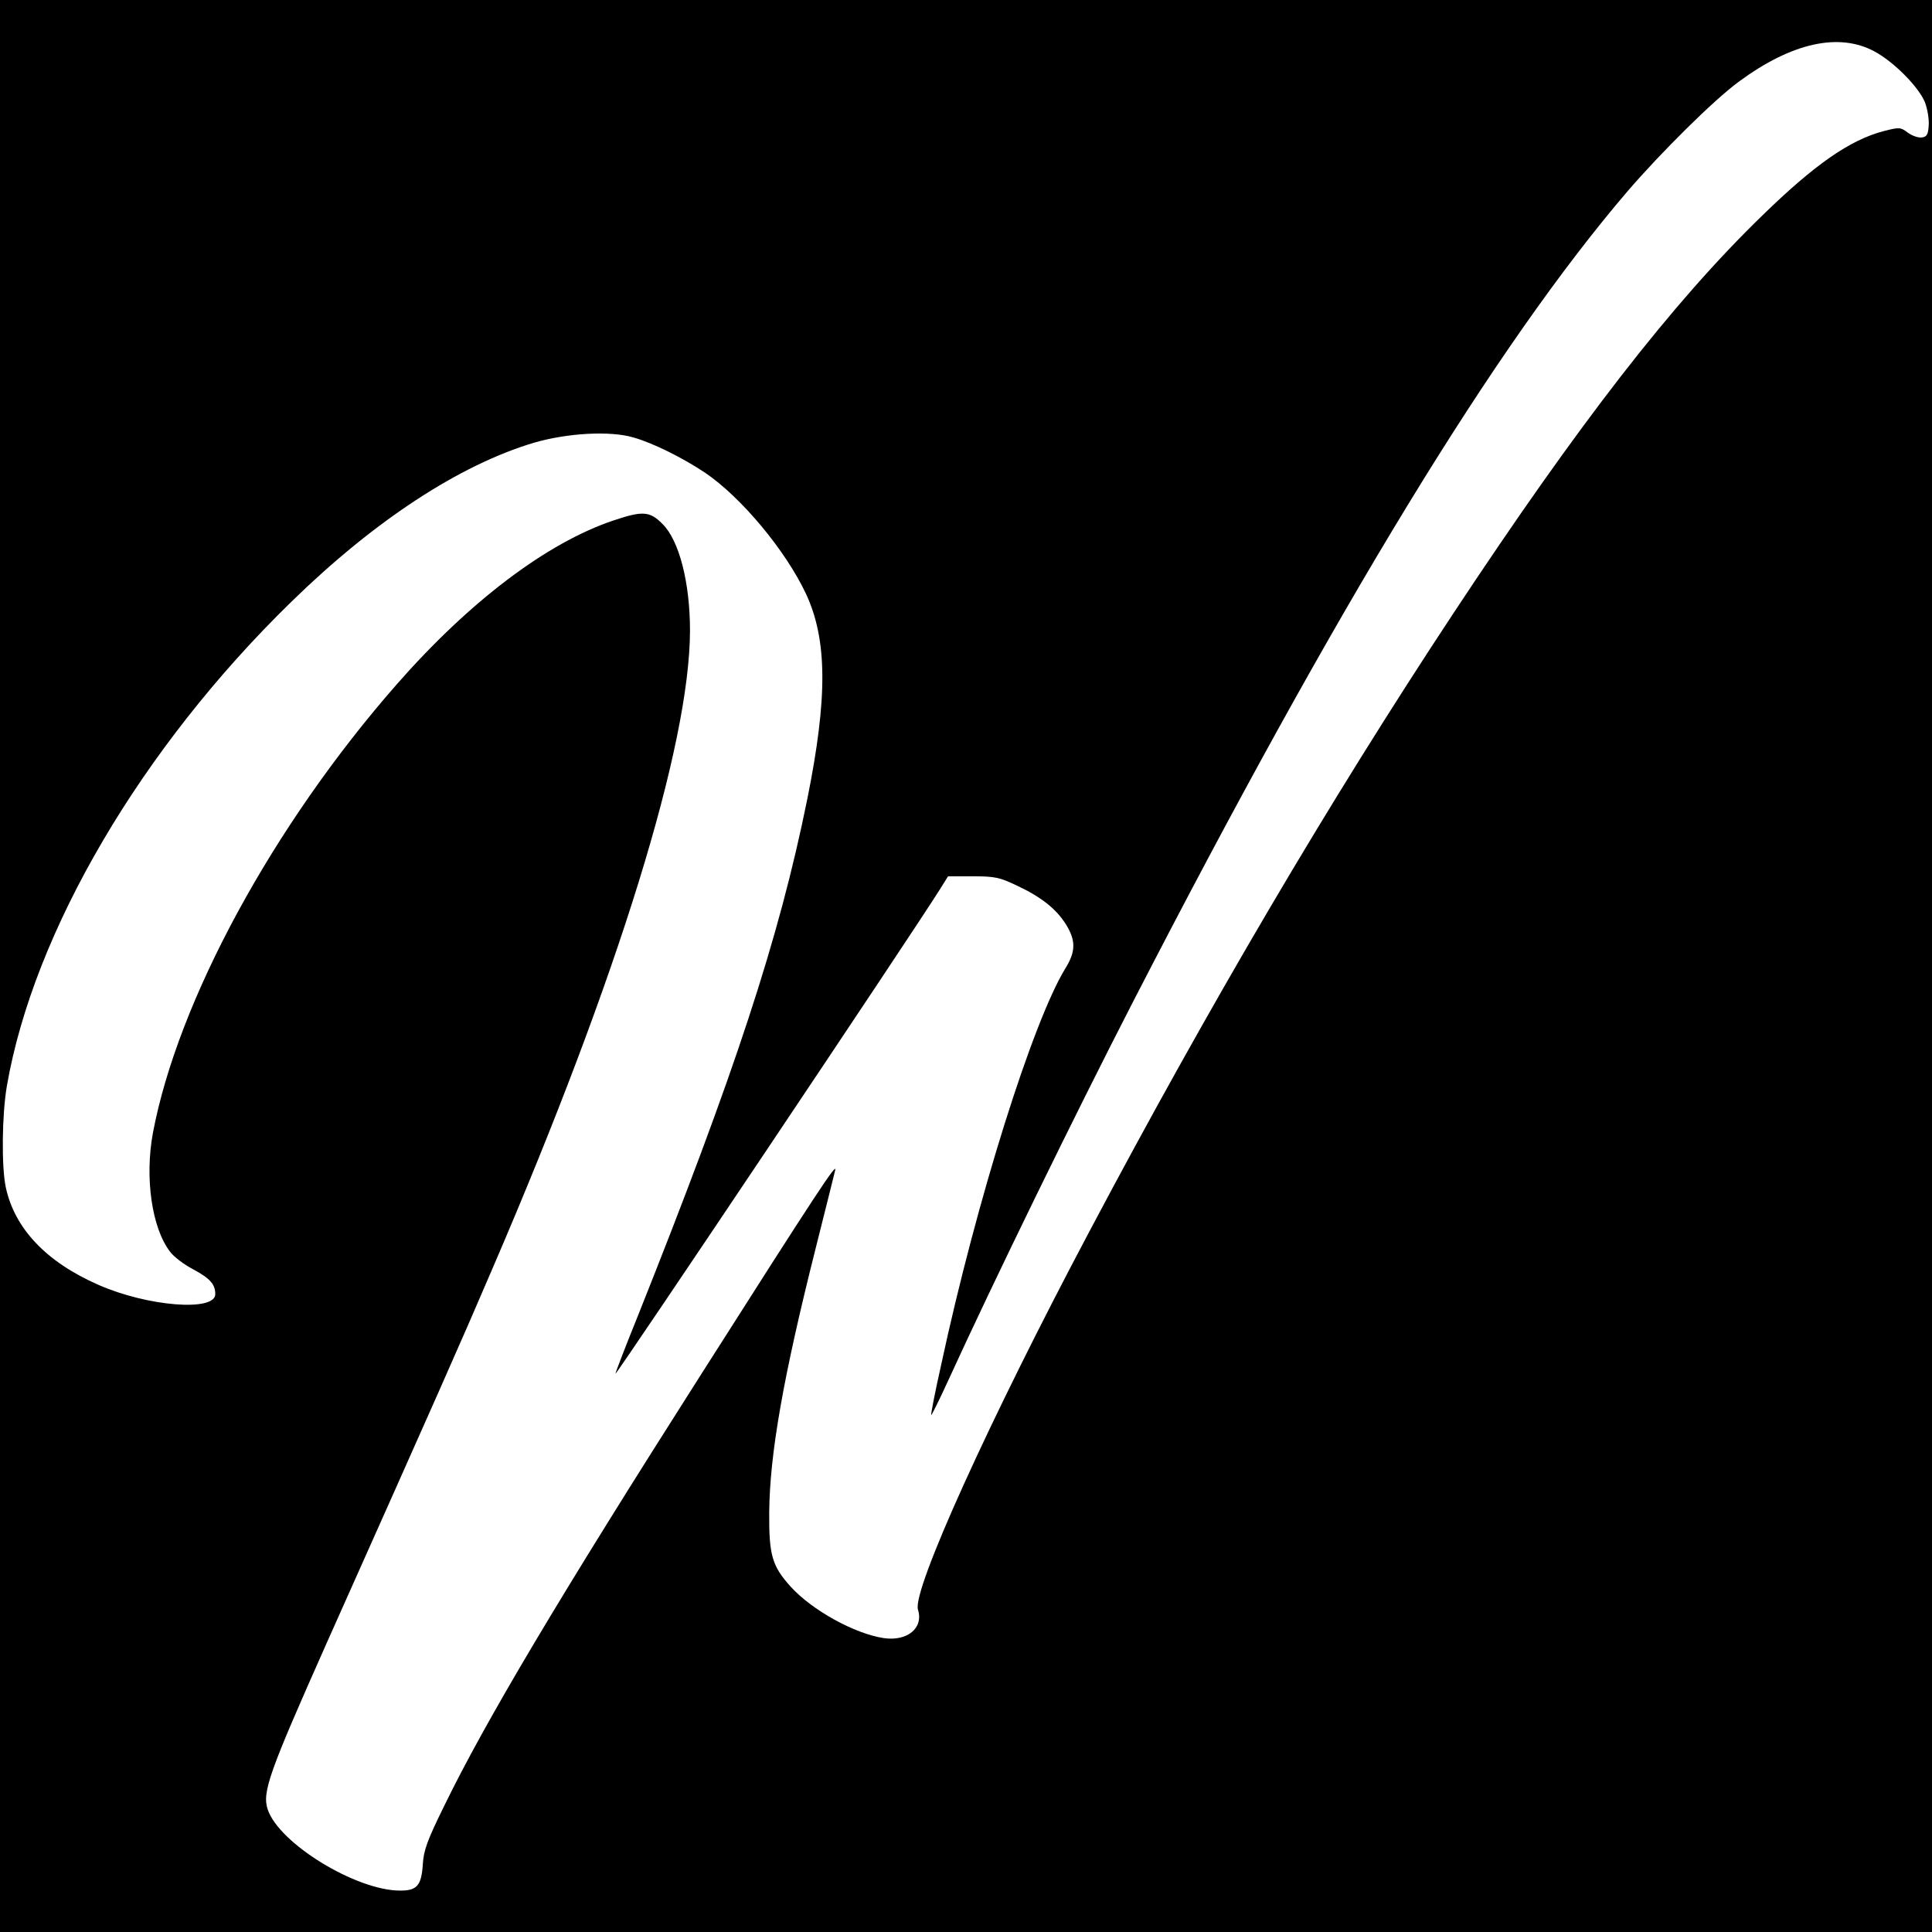 <?xml version="1.0" standalone="no"?>
<!DOCTYPE svg PUBLIC "-//W3C//DTD SVG 20010904//EN"
 "http://www.w3.org/TR/2001/REC-SVG-20010904/DTD/svg10.dtd">
<svg version="1.0" xmlns="http://www.w3.org/2000/svg"
 width="700pt" height="700pt" viewBox="0 0 700 700"
 preserveAspectRatio="xMidYMid meet">
<g transform="translate(0,700) scale(0.1,-0.1)"
fill="#000000" stroke="none">
<path d="M0 3500 l0 -3500 3500 0 3500 0 0 3500 0 3500 -3500 0 -3500 0 0
-3500z m6791 3314 c71 -38 162 -130 184 -186 9 -25 15 -62 13 -84 -2 -31 -7
-40 -25 -42 -12 -2 -35 6 -50 17 -27 20 -30 21 -88 6 -122 -32 -249 -120 -439
-305 -327 -317 -667 -756 -1122 -1445 -449 -680 -883 -1418 -1316 -2235 -364
-686 -644 -1304 -622 -1372 21 -67 -39 -116 -125 -103 -105 16 -259 101 -336
186 -68 75 -79 115 -78 269 2 212 50 488 169 960 35 140 67 266 70 280 8 32
-63 -75 -486 -740 -517 -812 -782 -1258 -931 -1564 -61 -124 -74 -160 -77
-210 -5 -78 -21 -96 -82 -96 -160 0 -439 171 -480 294 -21 63 5 134 215 606
398 891 479 1073 602 1360 455 1057 712 1890 713 2305 0 174 -39 327 -100 387
-46 46 -71 48 -178 12 -241 -81 -521 -293 -785 -594 -448 -511 -793 -1147
-883 -1625 -30 -162 -4 -344 62 -430 13 -18 51 -47 84 -64 61 -33 80 -54 80
-90 0 -64 -245 -45 -424 34 -189 83 -303 204 -335 353 -16 75 -14 264 4 368
97 559 487 1224 1031 1754 301 294 610 496 879 576 120 35 276 44 360 19 71
-20 179 -74 260 -128 131 -89 291 -281 365 -438 78 -167 79 -377 5 -744 -102
-505 -262 -991 -614 -1873 -45 -111 -81 -205 -81 -209 0 -10 1078 1599 1175
1754 l30 48 90 0 c80 0 97 -4 158 -33 88 -41 143 -84 179 -141 36 -58 36 -98
-1 -158 -119 -193 -323 -843 -451 -1438 -22 -98 -38 -180 -36 -182 1 -2 29 54
61 124 164 359 459 963 670 1373 742 1441 1314 2378 1791 2936 123 143 315
333 404 398 191 141 362 179 491 110z"/>
</g>
</svg>
